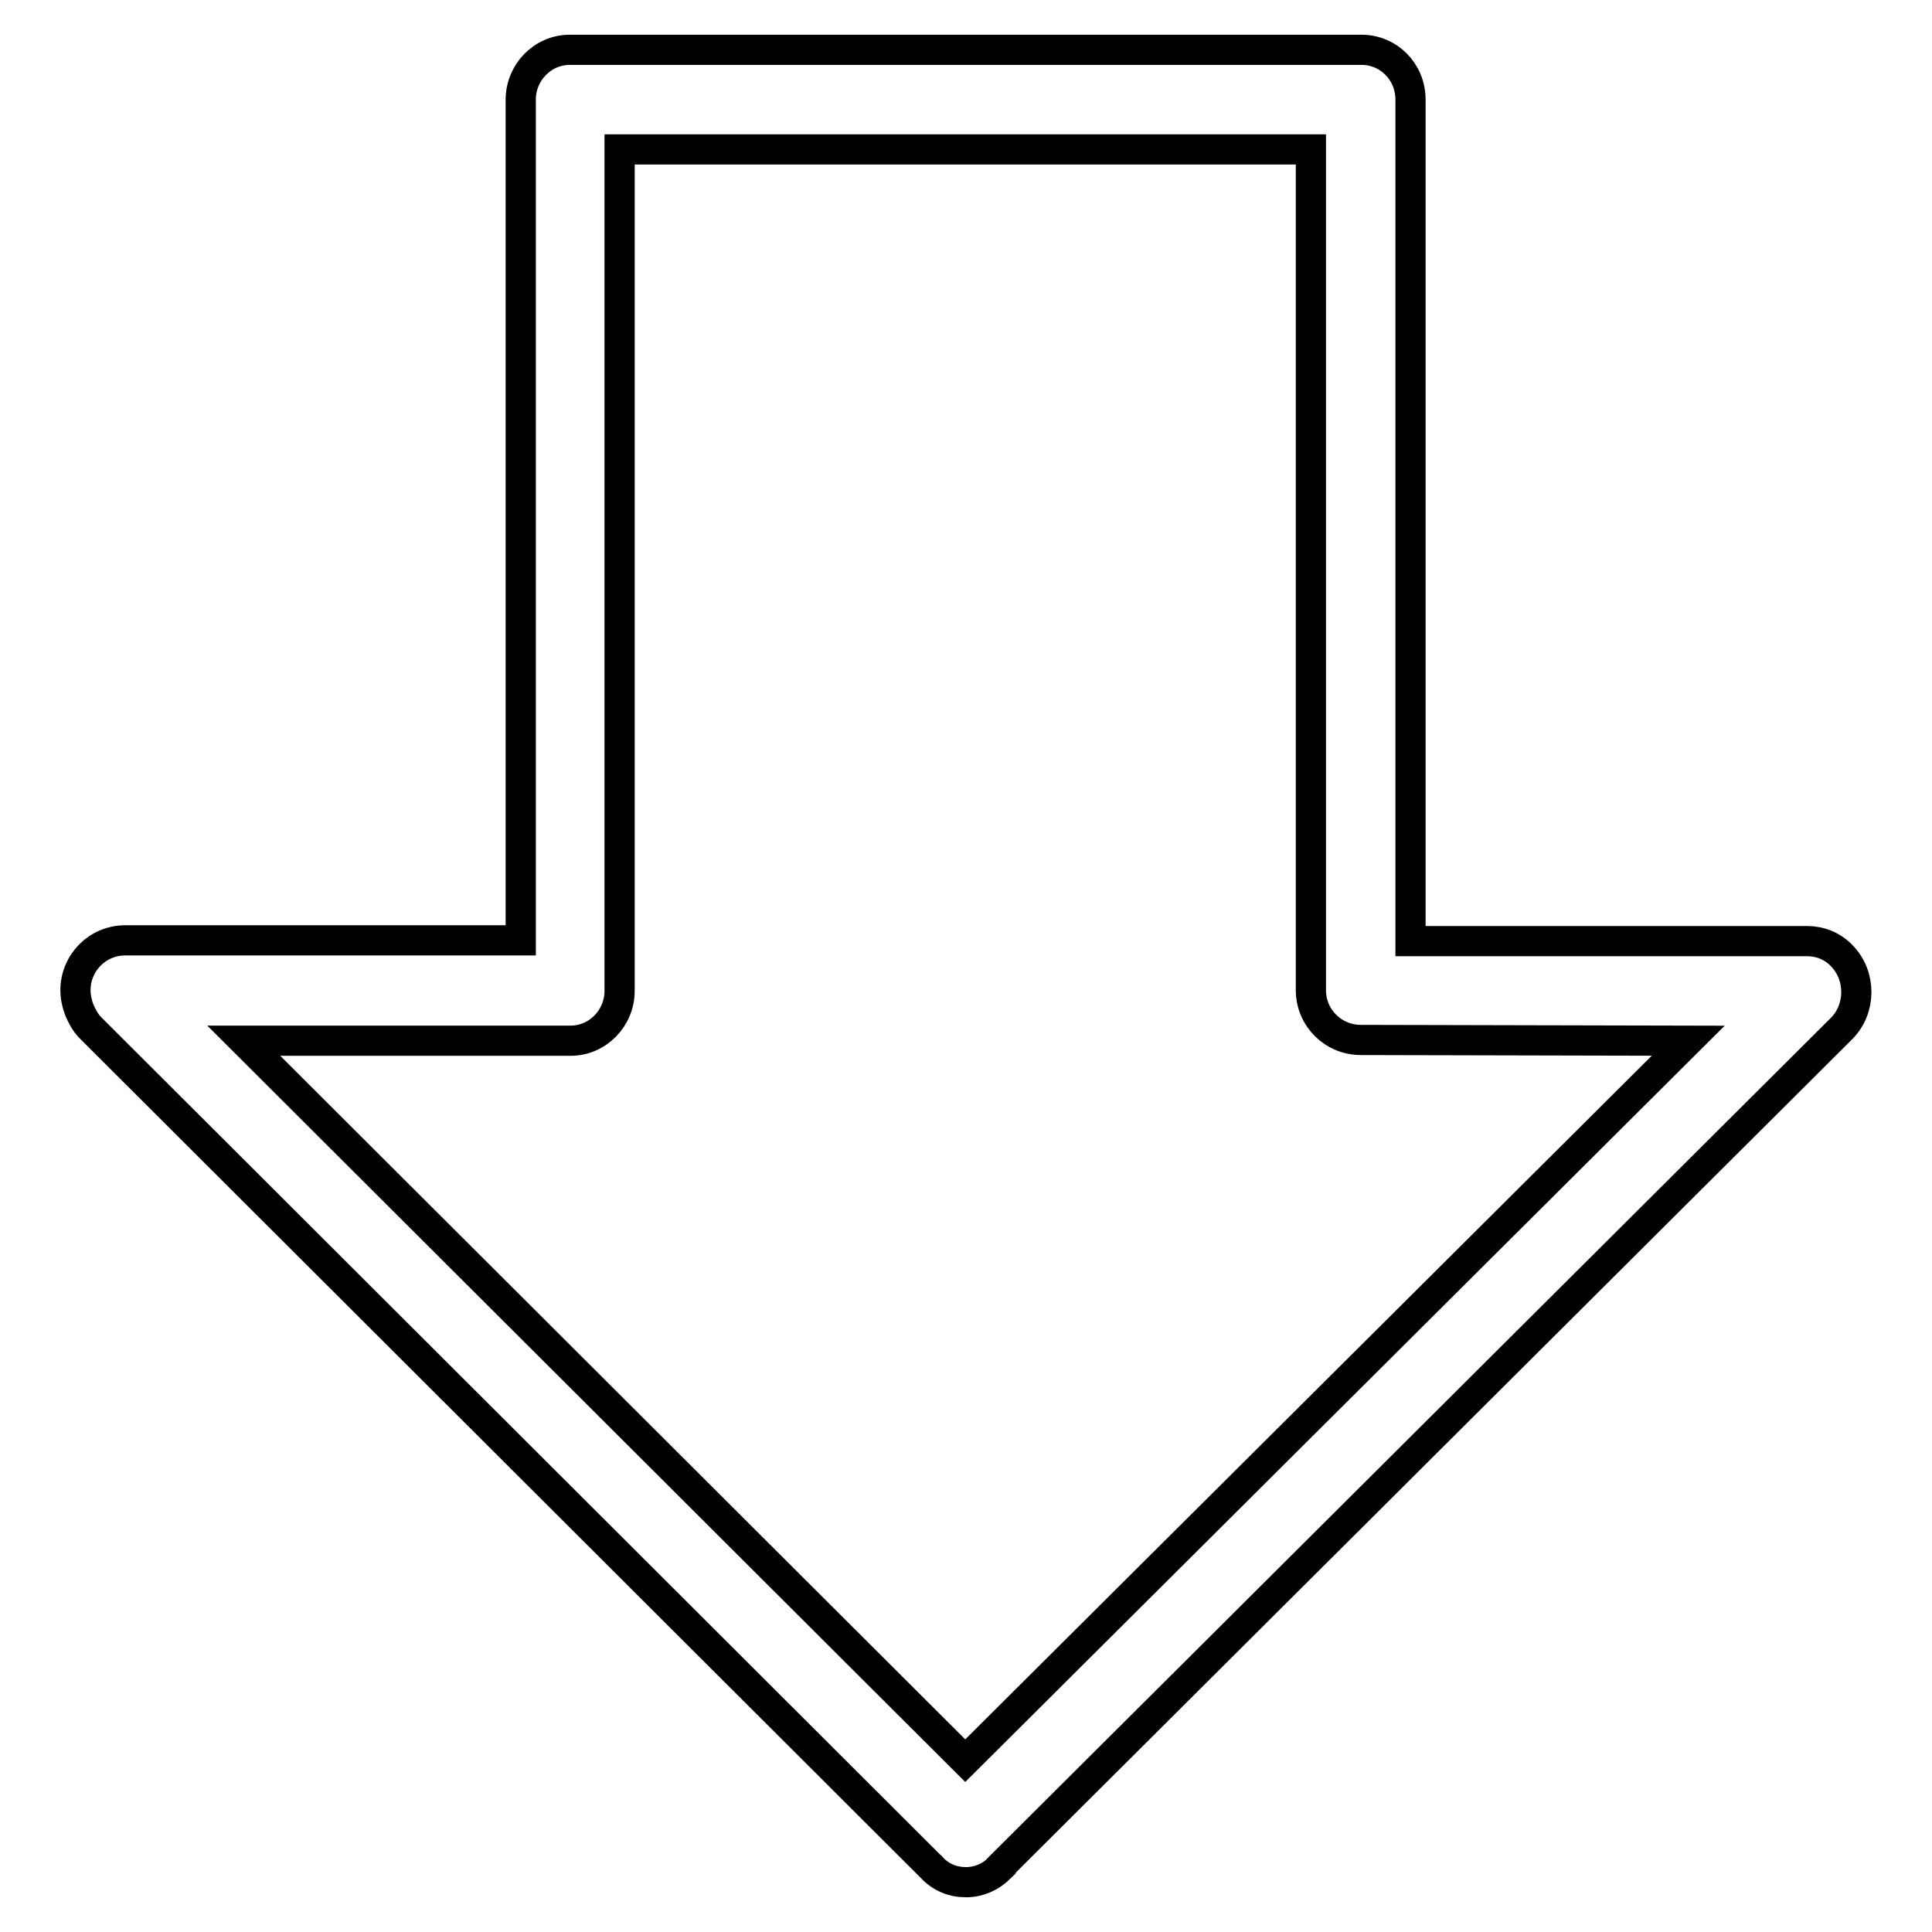 <?xml version="1.0" encoding="utf-8"?>
<!-- Svg Vector Icons : http://www.onlinewebfonts.com/icon -->
<!DOCTYPE svg PUBLIC "-//W3C//DTD SVG 1.1//EN" "http://www.w3.org/Graphics/SVG/1.1/DTD/svg11.dtd">
<svg version="1.1" xmlns="http://www.w3.org/2000/svg" xmlns:xlink="http://www.w3.org/1999/xlink" x="0px" y="0px" viewBox="0 0 256 256" enable-background="new 0 0 256 256" xml:space="preserve">
<g><g><path stroke-width="4" fill-opacity="0" stroke="#000000"  d="M244.1,136.2L132.6,247.3c0,0,0,0,0,0.1c-1.3,1.3-2.9,2-4.6,2c-1.7,0-3.3-0.6-4.6-2c0,0,0-0.1-0.1-0.1L12,136.2c-0.7-0.7-1.1-1.5-1.5-2.4c-0.3-0.8-0.5-1.7-0.5-2.6c0-3.6,2.9-6.6,6.6-6.6H69V13.2c0-3.6,2.9-6.6,6.5-6.6h104.9c3.6,0,6.5,2.9,6.5,6.6v111.5h52.4c0,0,0,0,0.1,0c1.7,0,3.4,0.6,4.7,2C246.6,129.3,246.6,133.6,244.1,136.2z M180.3,137.8c-3.6,0-6.6-2.9-6.6-6.6V19.8H82.1v111.5c0,3.6-2.9,6.6-6.5,6.6H32.3l95.6,95.4l95.8-95.4L180.3,137.8L180.3,137.8z"/></g></g>
</svg>